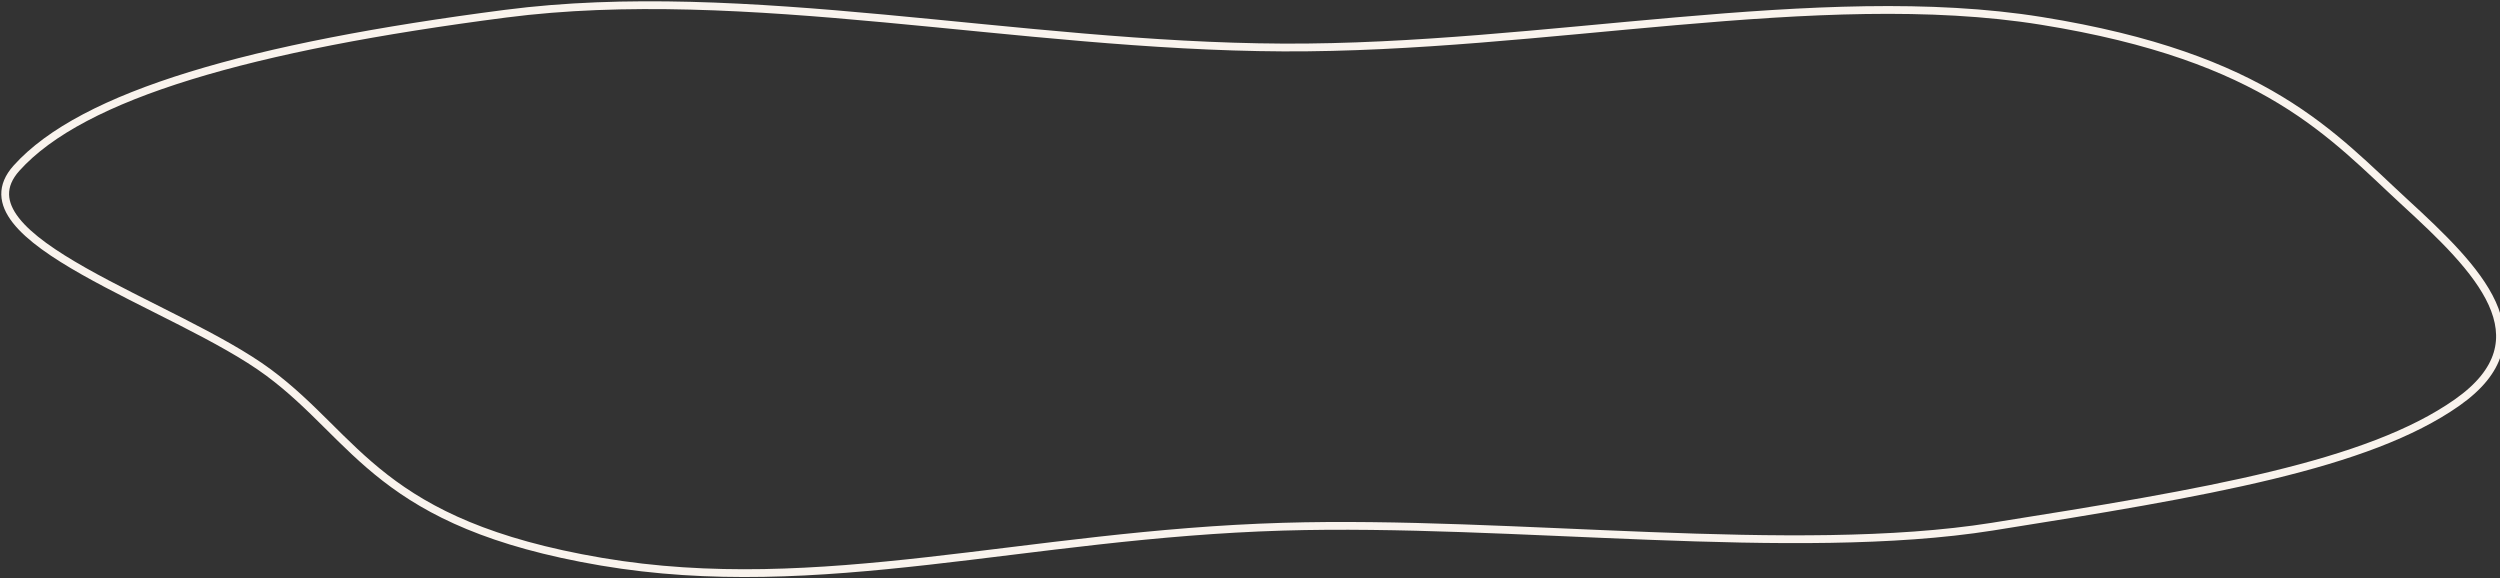 <?xml version="1.0" encoding="UTF-8"?> <svg xmlns="http://www.w3.org/2000/svg" width="964" height="223" viewBox="0 0 964 223" fill="none"><rect x="0" y="0" width="964" height="223" fill="#333333" stroke="none"/> <path fill-rule="evenodd" clip-rule="evenodd" d="M494.781 18.314C594.668 18.78 701.496 -5.73 787.147 8.047C874.171 22.046 899.099 52.081 927.52 78.188C955.109 103.53 982.54 130.597 947.41 155.26C913.021 179.404 851.169 189.924 768.176 203.092C692.014 215.176 582.759 200.483 494.781 203.092C395.509 206.036 316.219 230.913 231.863 216.585C146.2 202.036 138.05 169.229 103.592 143.672C67.838 117.153 -18.25 92.266 6.355 64.852C31.82 36.481 96.868 17.985 194.923 5.284C287.245 -6.674 392.25 17.835 494.781 18.314Z" stroke="#F9F3ED" stroke-width="3"></path> </svg> 